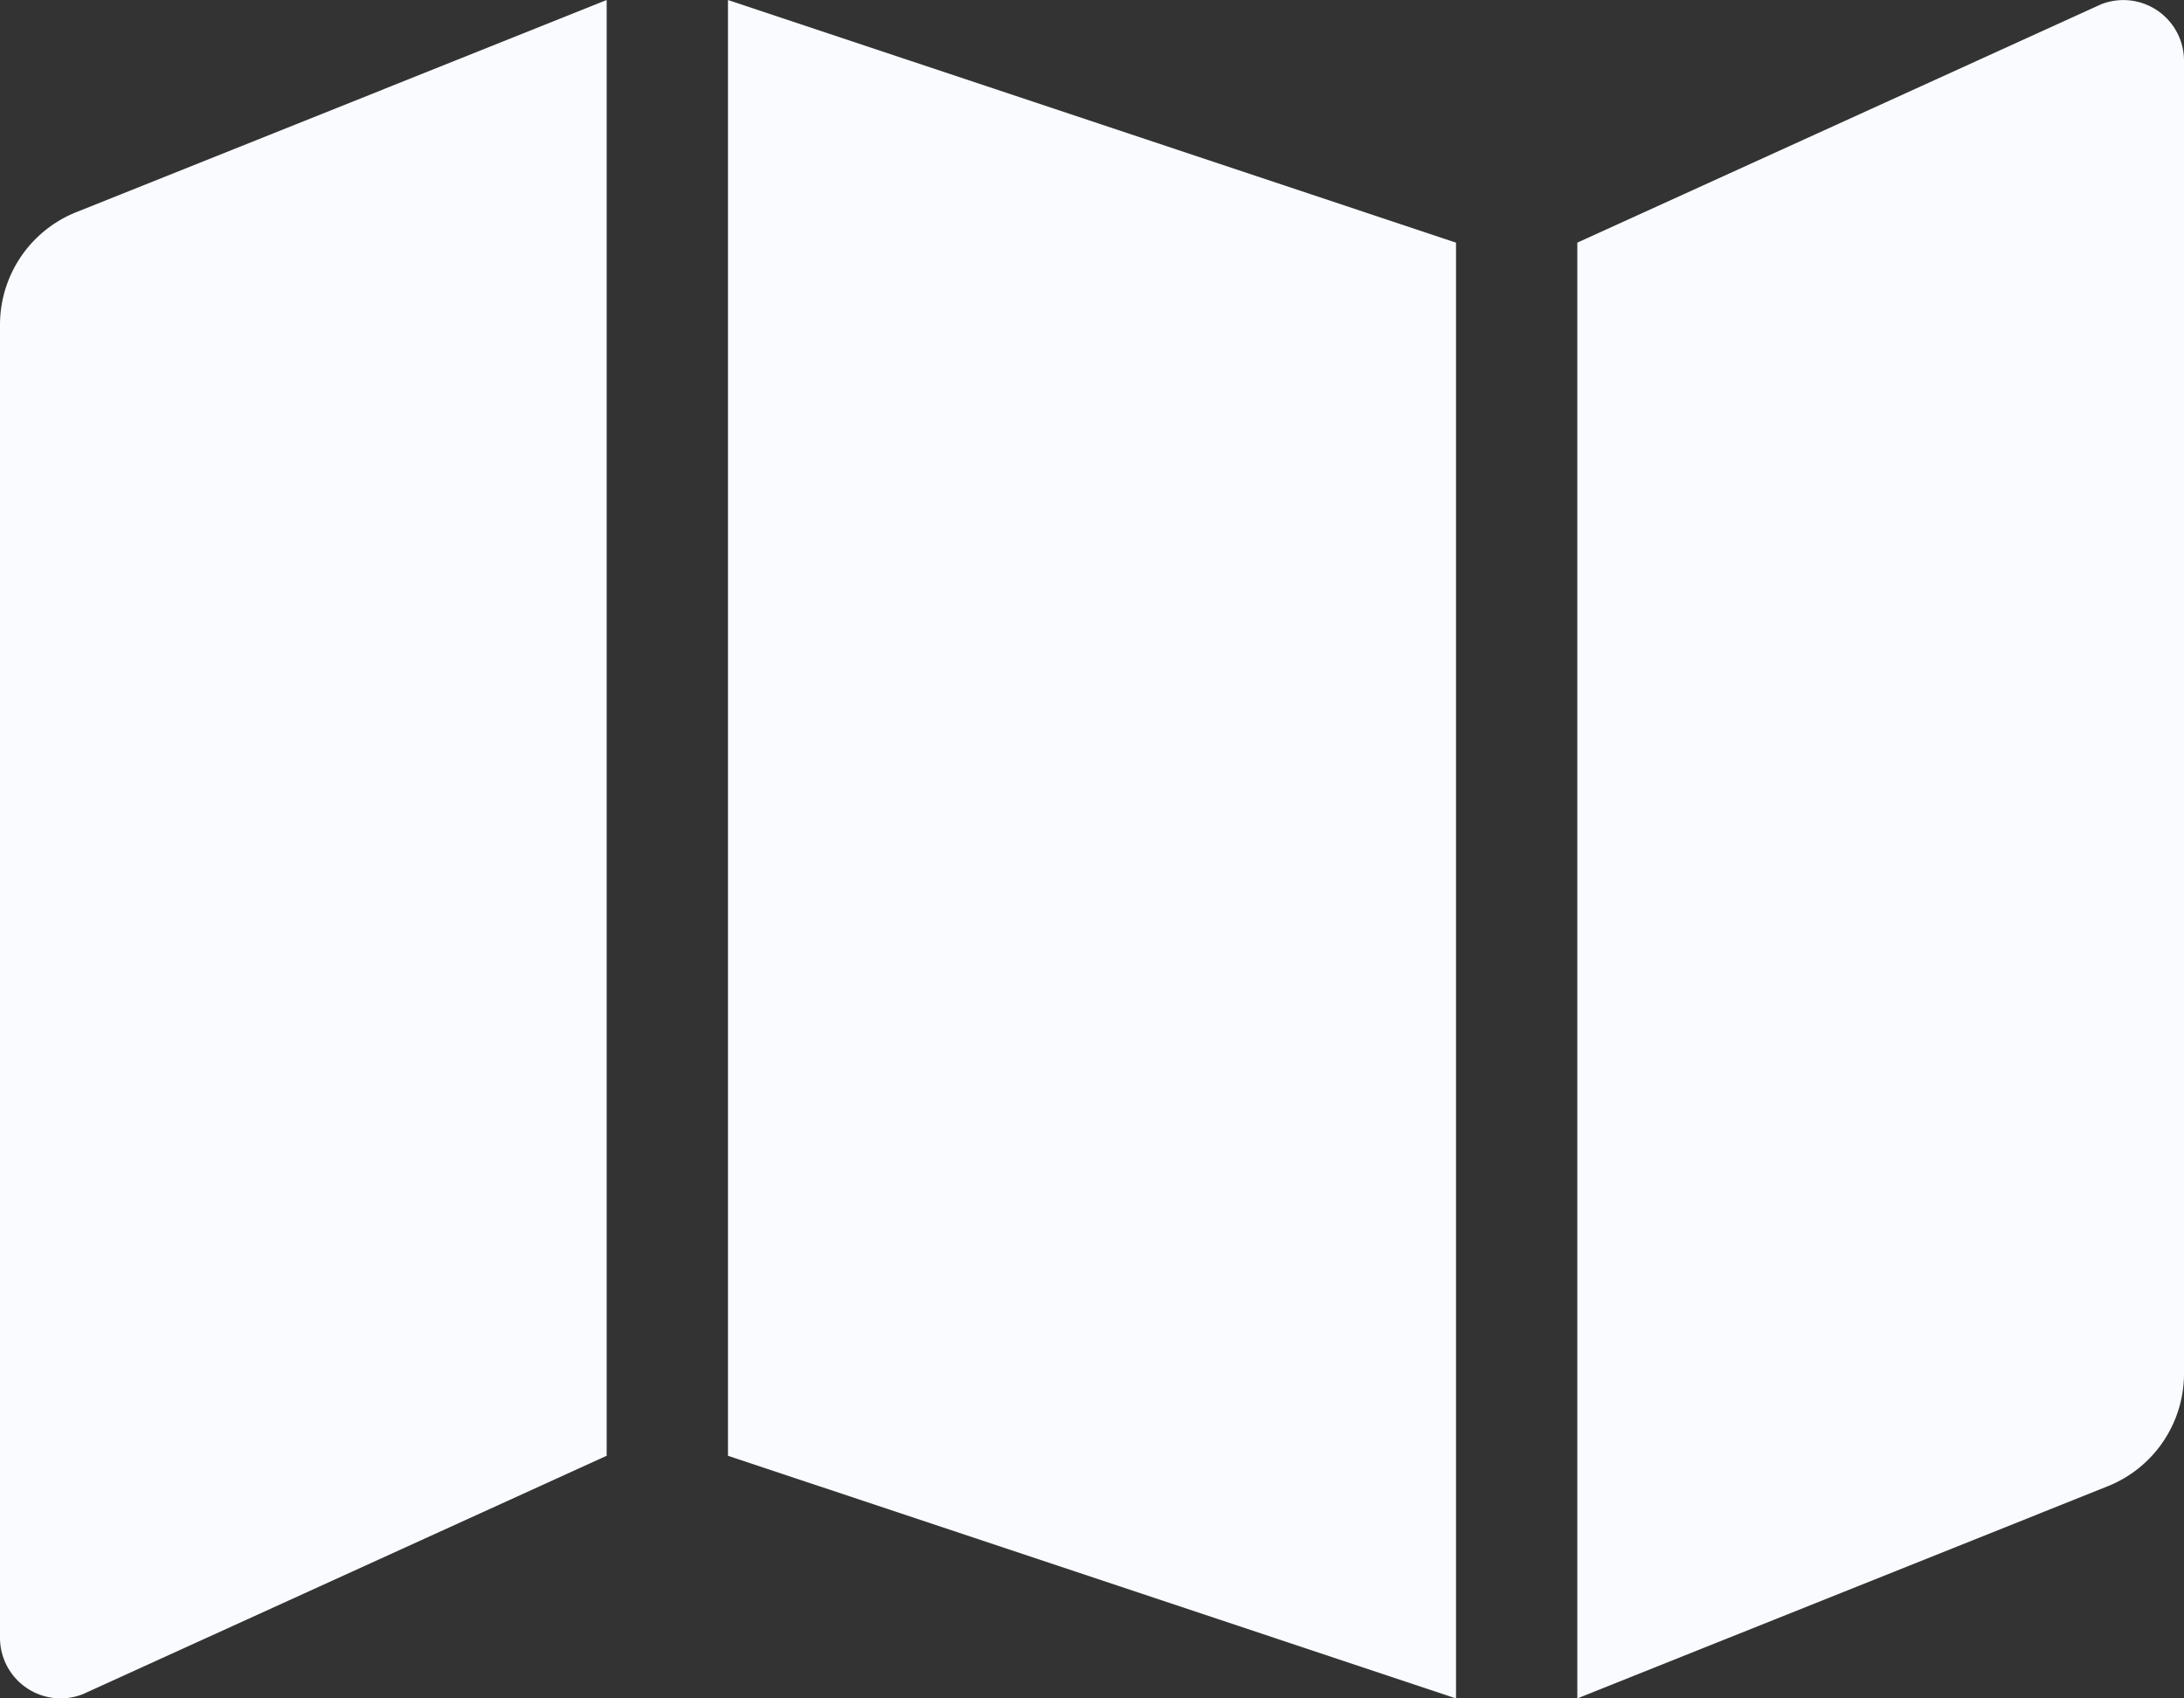 <svg xmlns="http://www.w3.org/2000/svg" width="30.355" height="23.61" viewBox="0 0 30.355 23.61">
  <rect x="0" y="0" width="30.355" height="23.61" fill="#333333" stroke="none"/>
  <path id="map" d="M0,6.514V24.766a.843.843,0,0,0,1.156.783l7.276-3.312V2L1.061,4.949A1.686,1.686,0,0,0,0,6.514ZM10.118,22.237,20.237,25.61V5.373L10.118,2ZM29.2,2.061,21.923,5.373V25.61l7.371-2.949A1.686,1.686,0,0,0,30.355,21.1V2.844A.843.843,0,0,0,29.2,2.061Z" transform="translate(0 -2)" fill="#f9fbff"/>
</svg>
